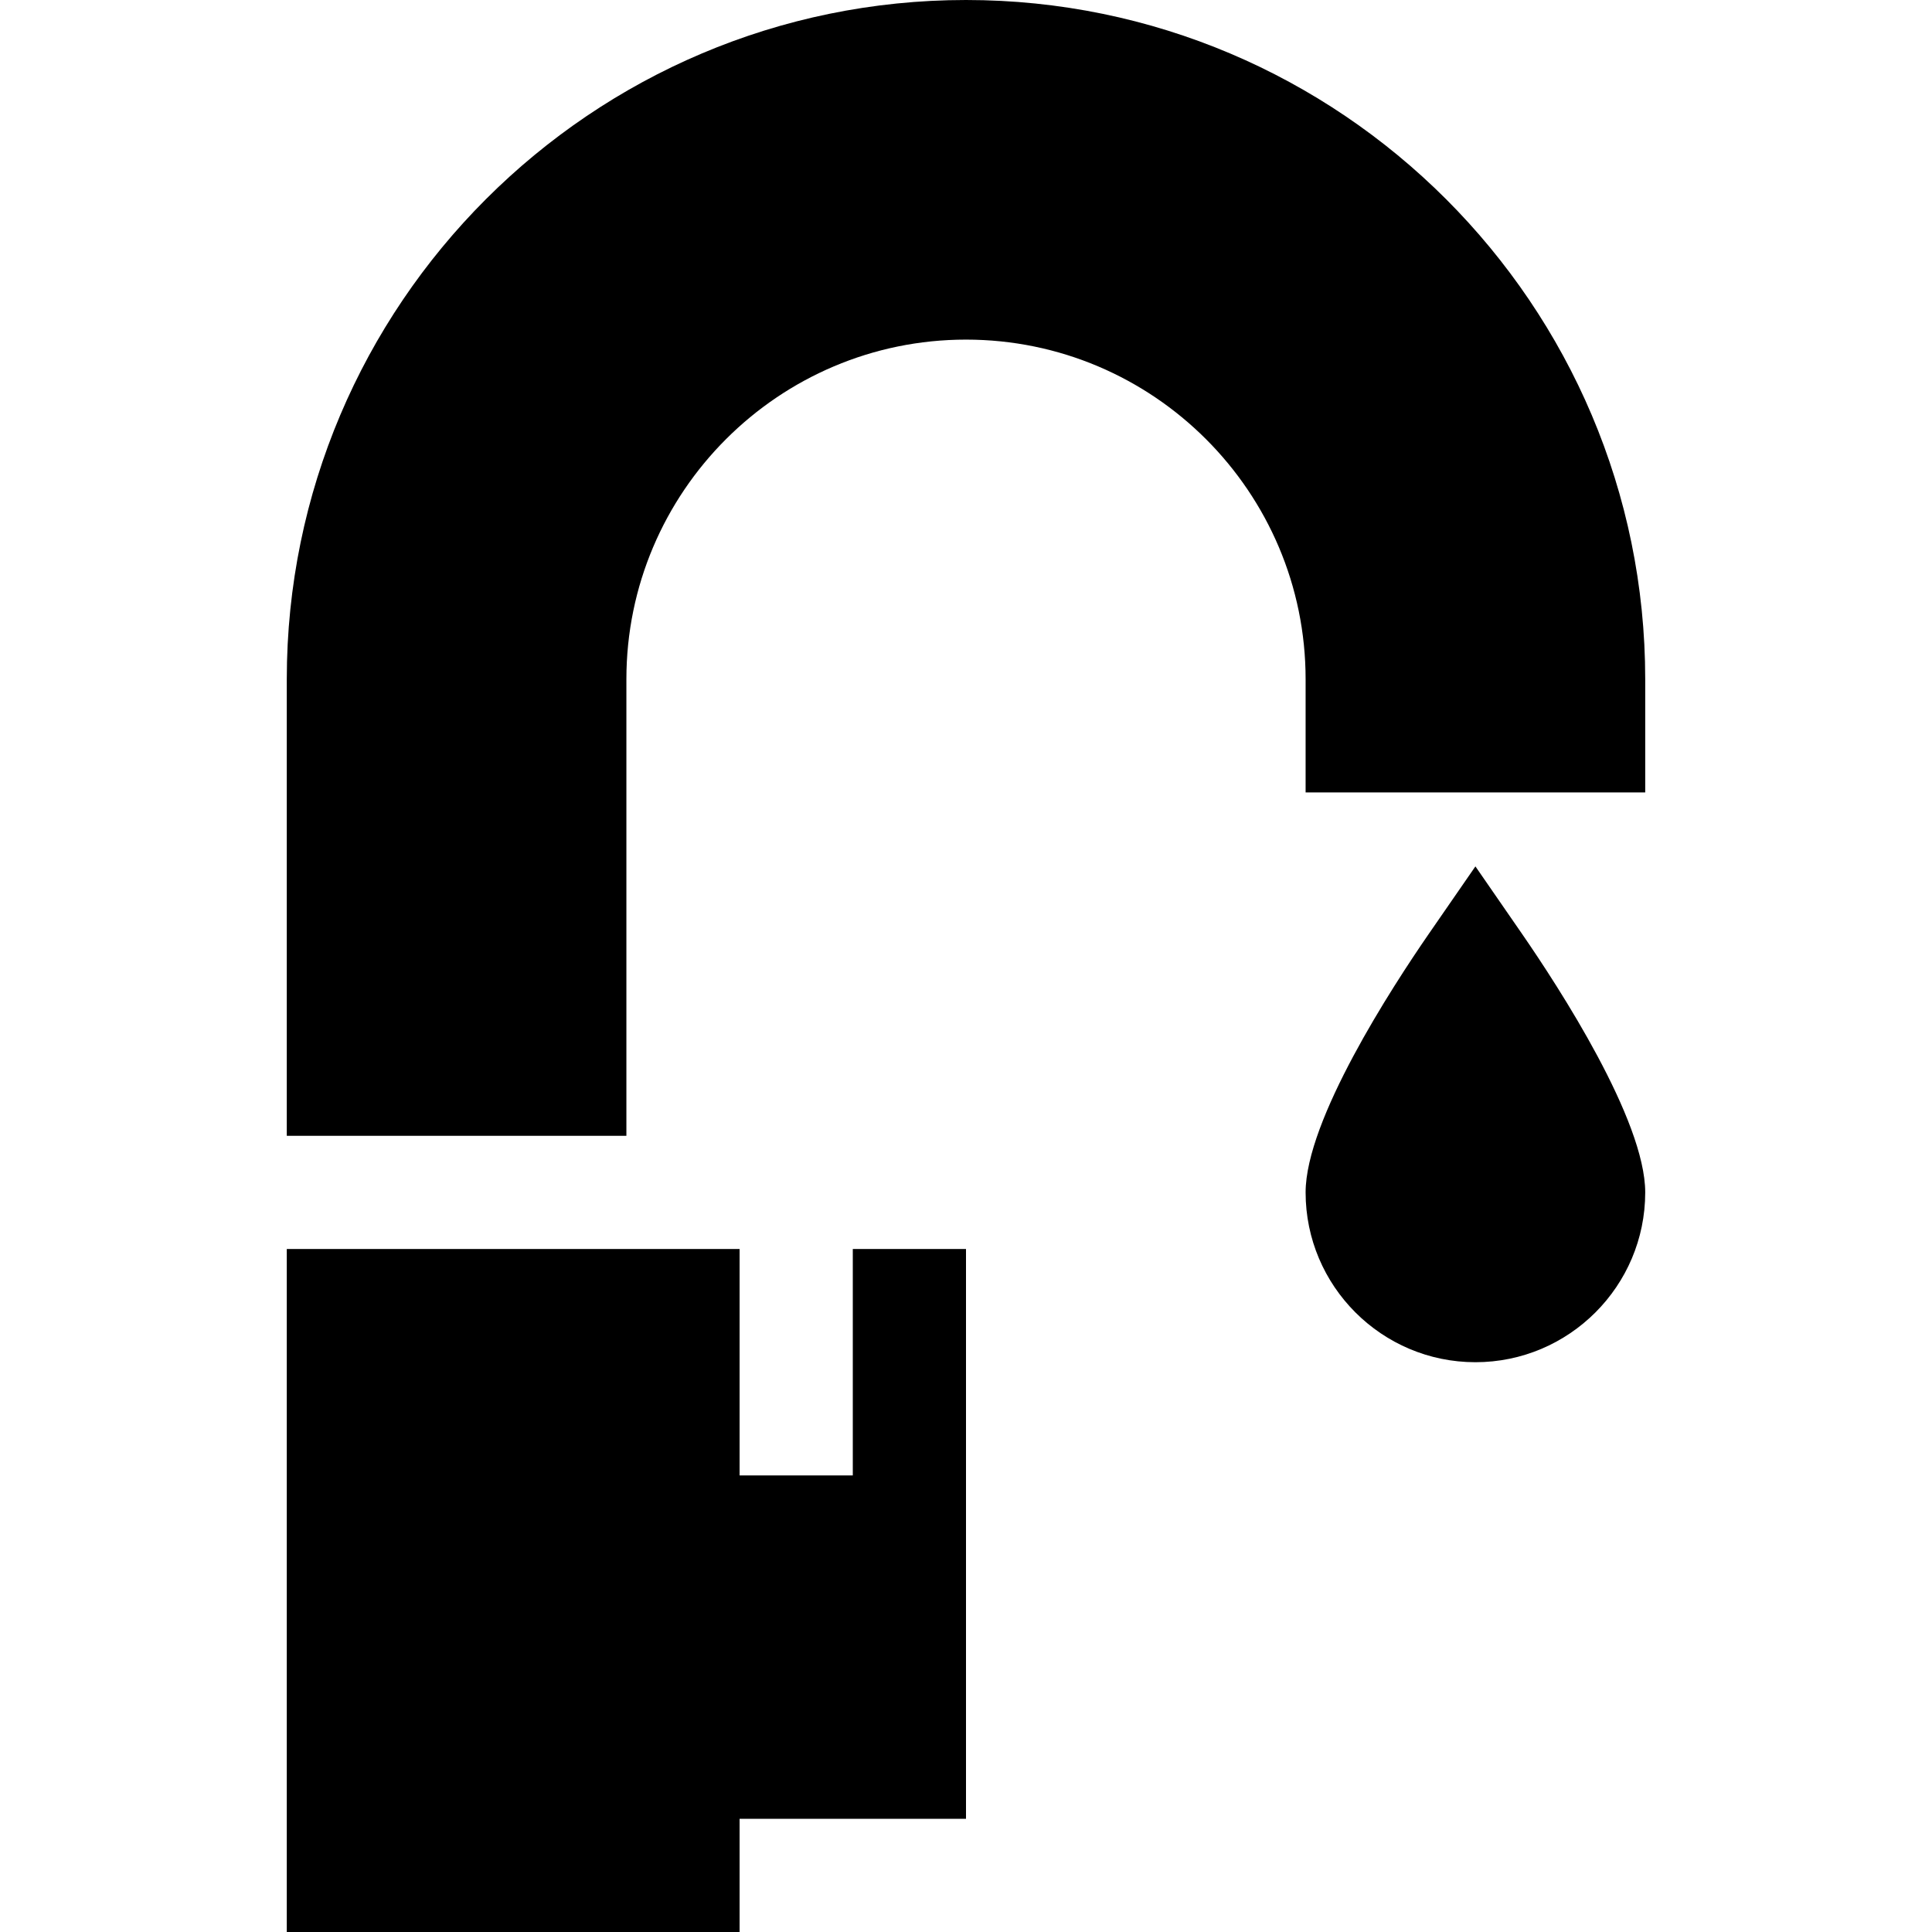 <svg xmlns="http://www.w3.org/2000/svg" id="Capa_1" height="512" viewBox="0 0 512 512" width="512"><g><path d="m76 331v181h120v-30h60c0-3.748 0-155.297 0-151h-30v60h-30v-60z"></path><path d="m436 316c0-19.175-22.837-54.302-32.651-68.525l-12.349-17.871-12.349 17.871c-9.814 14.223-32.651 49.35-32.651 68.525 0 24.814 20.186 45 45 45s45-20.186 45-45z"></path><path d="m436 180c0-99.258-80.742-180-180-180s-180 80.742-180 180v121h90v-121c0-49.629 40.371-90 90-90s90 40.371 90 90v30h90z"></path></g></svg>